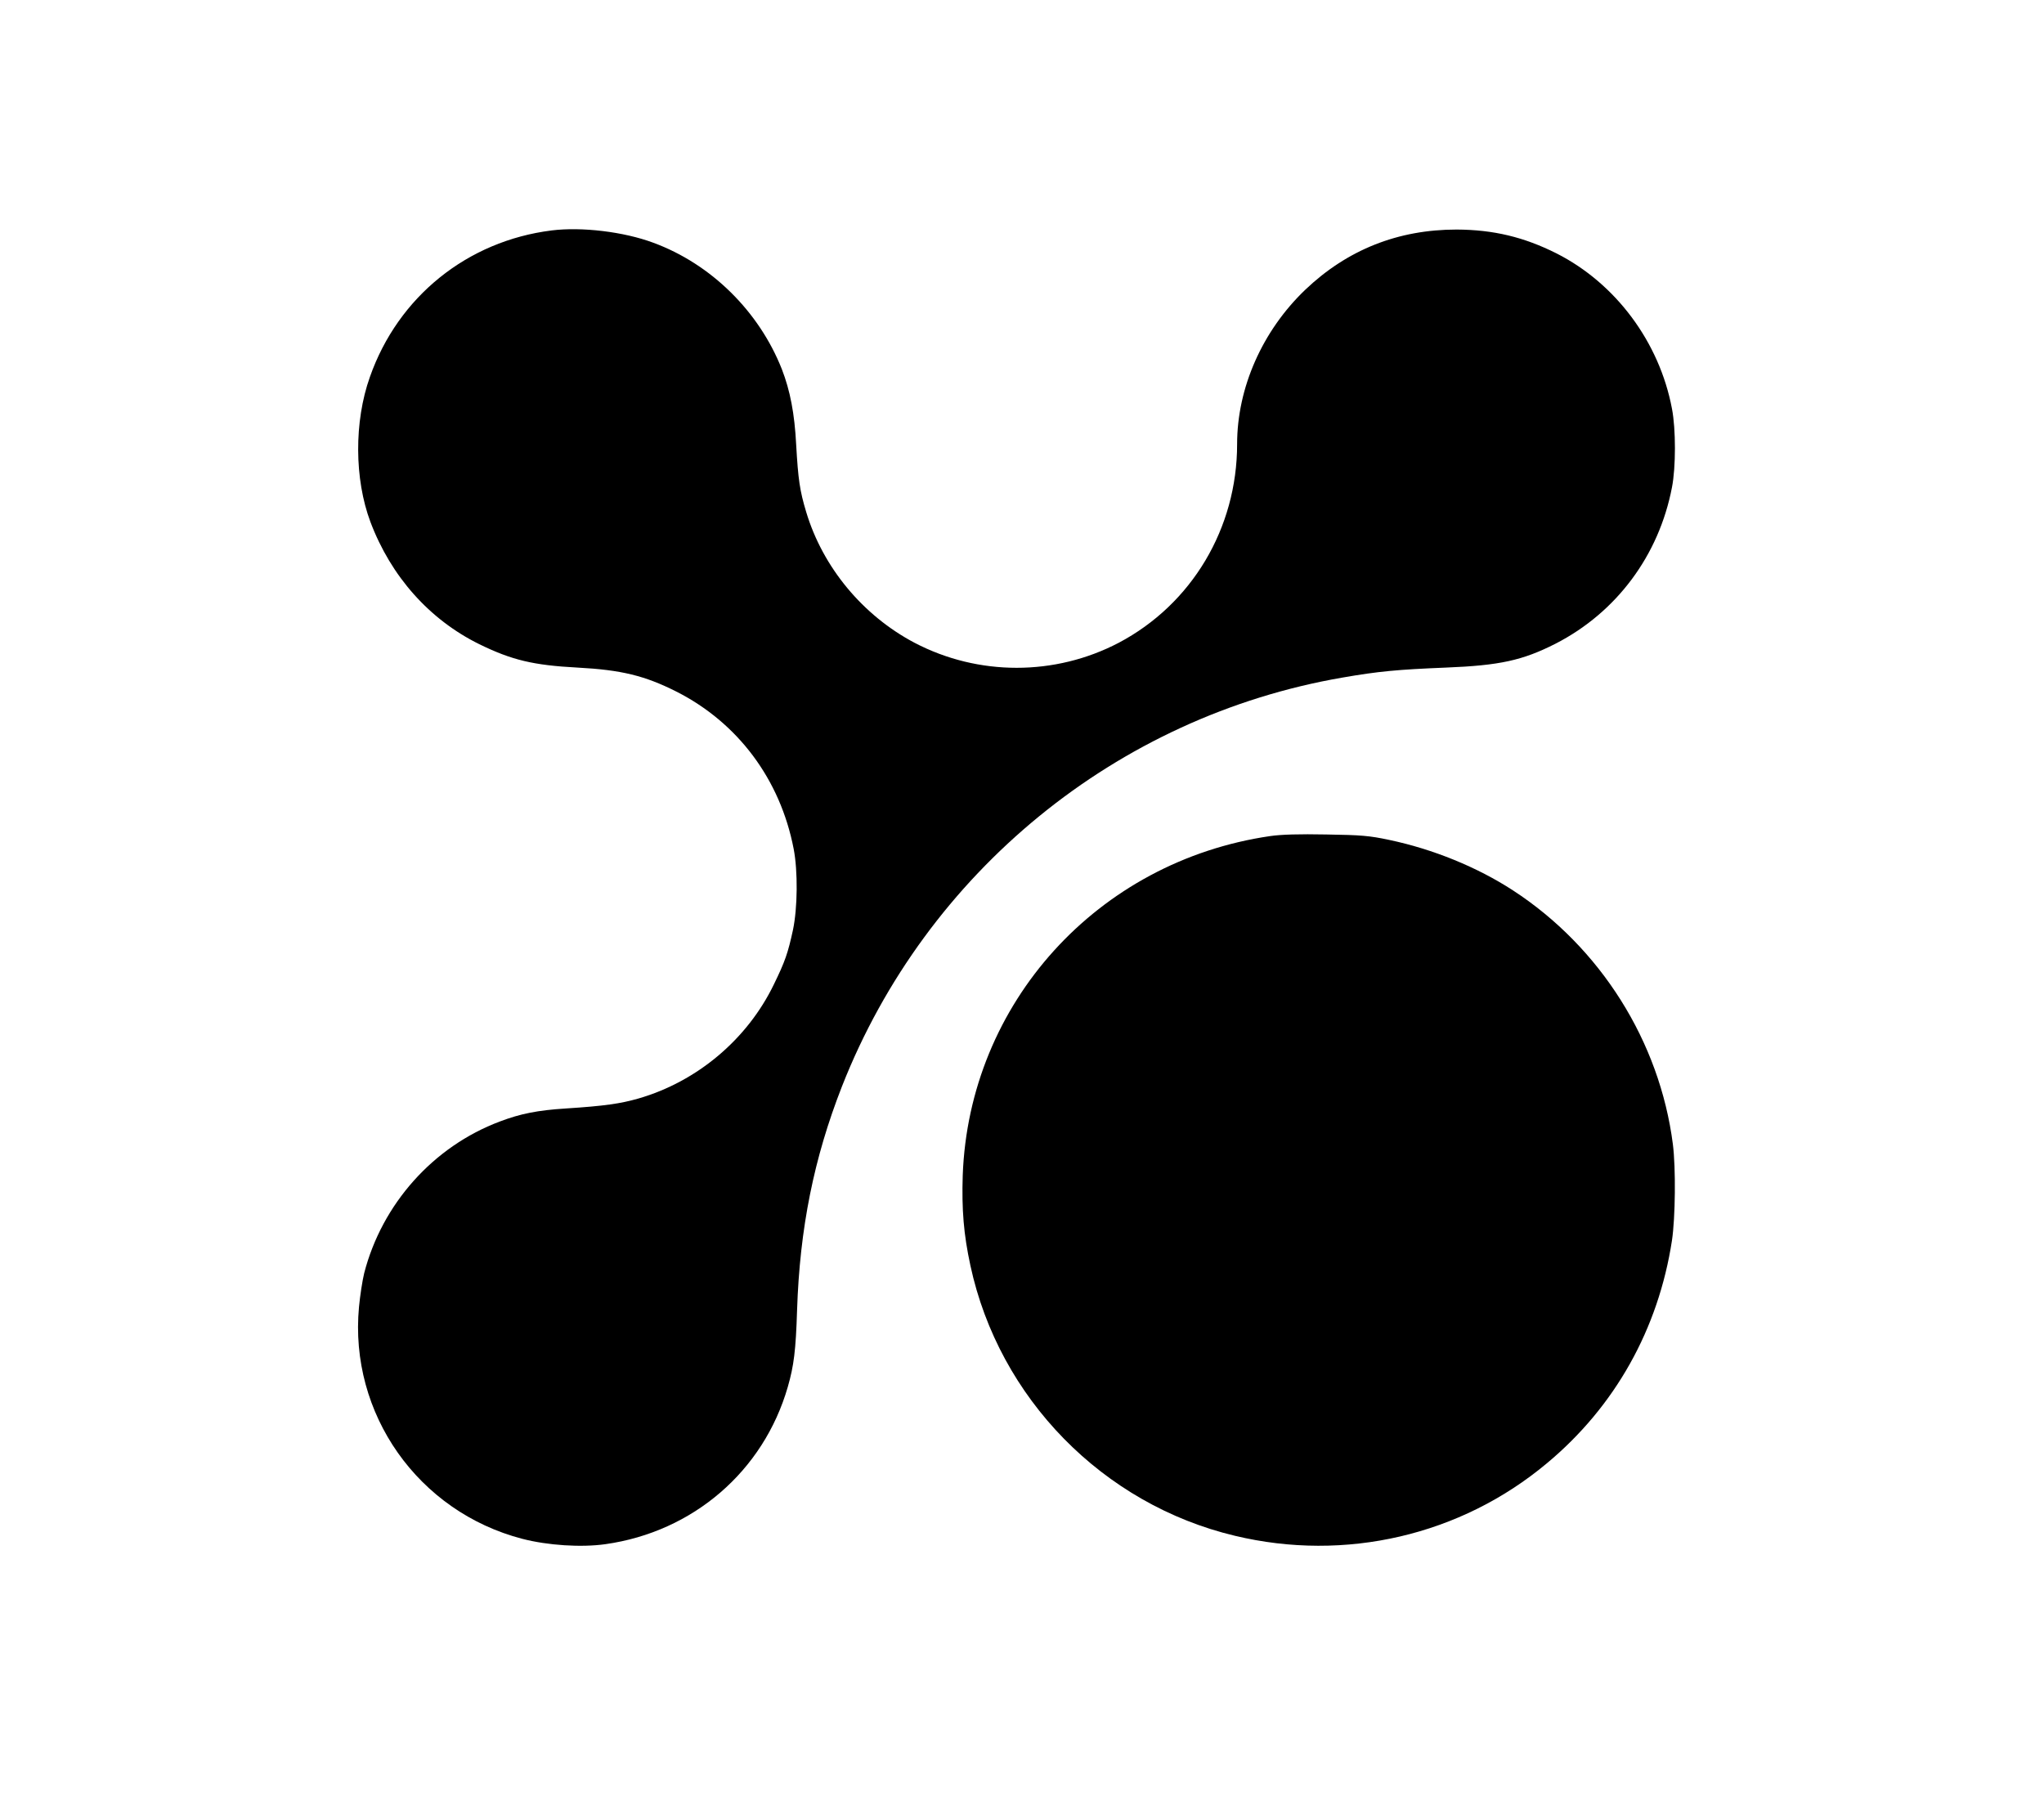 <?xml version="1.0" encoding="UTF-8" standalone="no"?> <svg xmlns="http://www.w3.org/2000/svg" version="1.0" width="1145pt" height="1009pt" viewBox="0 0 1145 1009" preserveAspectRatio="xMidYMid meet"><g transform="translate(0,1009) scale(0.1,-0.1)" fill="#000000" stroke="none"><path d="M3090 8799 c-472 -59 -860 -371 -1018 -821 -89 -250 -87 -572 3 -812 115 -305 330 -547 610 -685 182 -89 303 -118 550 -131 245 -13 376 -45 553 -134 346 -175 583 -493 658 -882 24 -125 22 -330 -4 -454 -28 -129 -44 -176 -107 -305 -149 -308 -430 -544 -758 -639 -101 -29 -190 -42 -407 -56 -158 -10 -254 -29 -370 -73 -373 -140 -660 -462 -760 -850 -10 -41 -23 -126 -29 -189 -56 -598 331 -1147 915 -1299 143 -37 330 -49 465 -30 491 69 886 409 1022 881 34 118 45 204 52 430 15 458 94 852 252 1255 472 1199 1539 2071 2803 2289 201 35 309 45 580 56 301 12 429 40 614 134 341 175 579 494 652 876 22 112 22 327 0 440 -70 373 -315 702 -646 870 -183 92 -354 133 -560 134 -329 0 -613 -113 -849 -338 -240 -230 -381 -549 -381 -864 0 -472 -254 -897 -663 -1113 -357 -187 -787 -187 -1144 0 -290 153 -514 423 -607 733 -36 119 -45 183 -56 376 -9 176 -34 304 -80 423 -128 325 -397 590 -720 709 -166 62 -402 90 -570 69z"></path><path d="M7115 5406 c-967 -141 -1687 -936 -1722 -1901 -6 -192 5 -329 43 -505 160 -743 742 -1338 1482 -1514 618 -148 1264 2 1747 406 382 318 625 752 701 1249 19 127 22 406 5 539 -74 576 -406 1103 -896 1422 -200 130 -447 231 -695 283 -109 23 -154 27 -350 30 -152 3 -254 0 -315 -9z"></path></g></svg> 